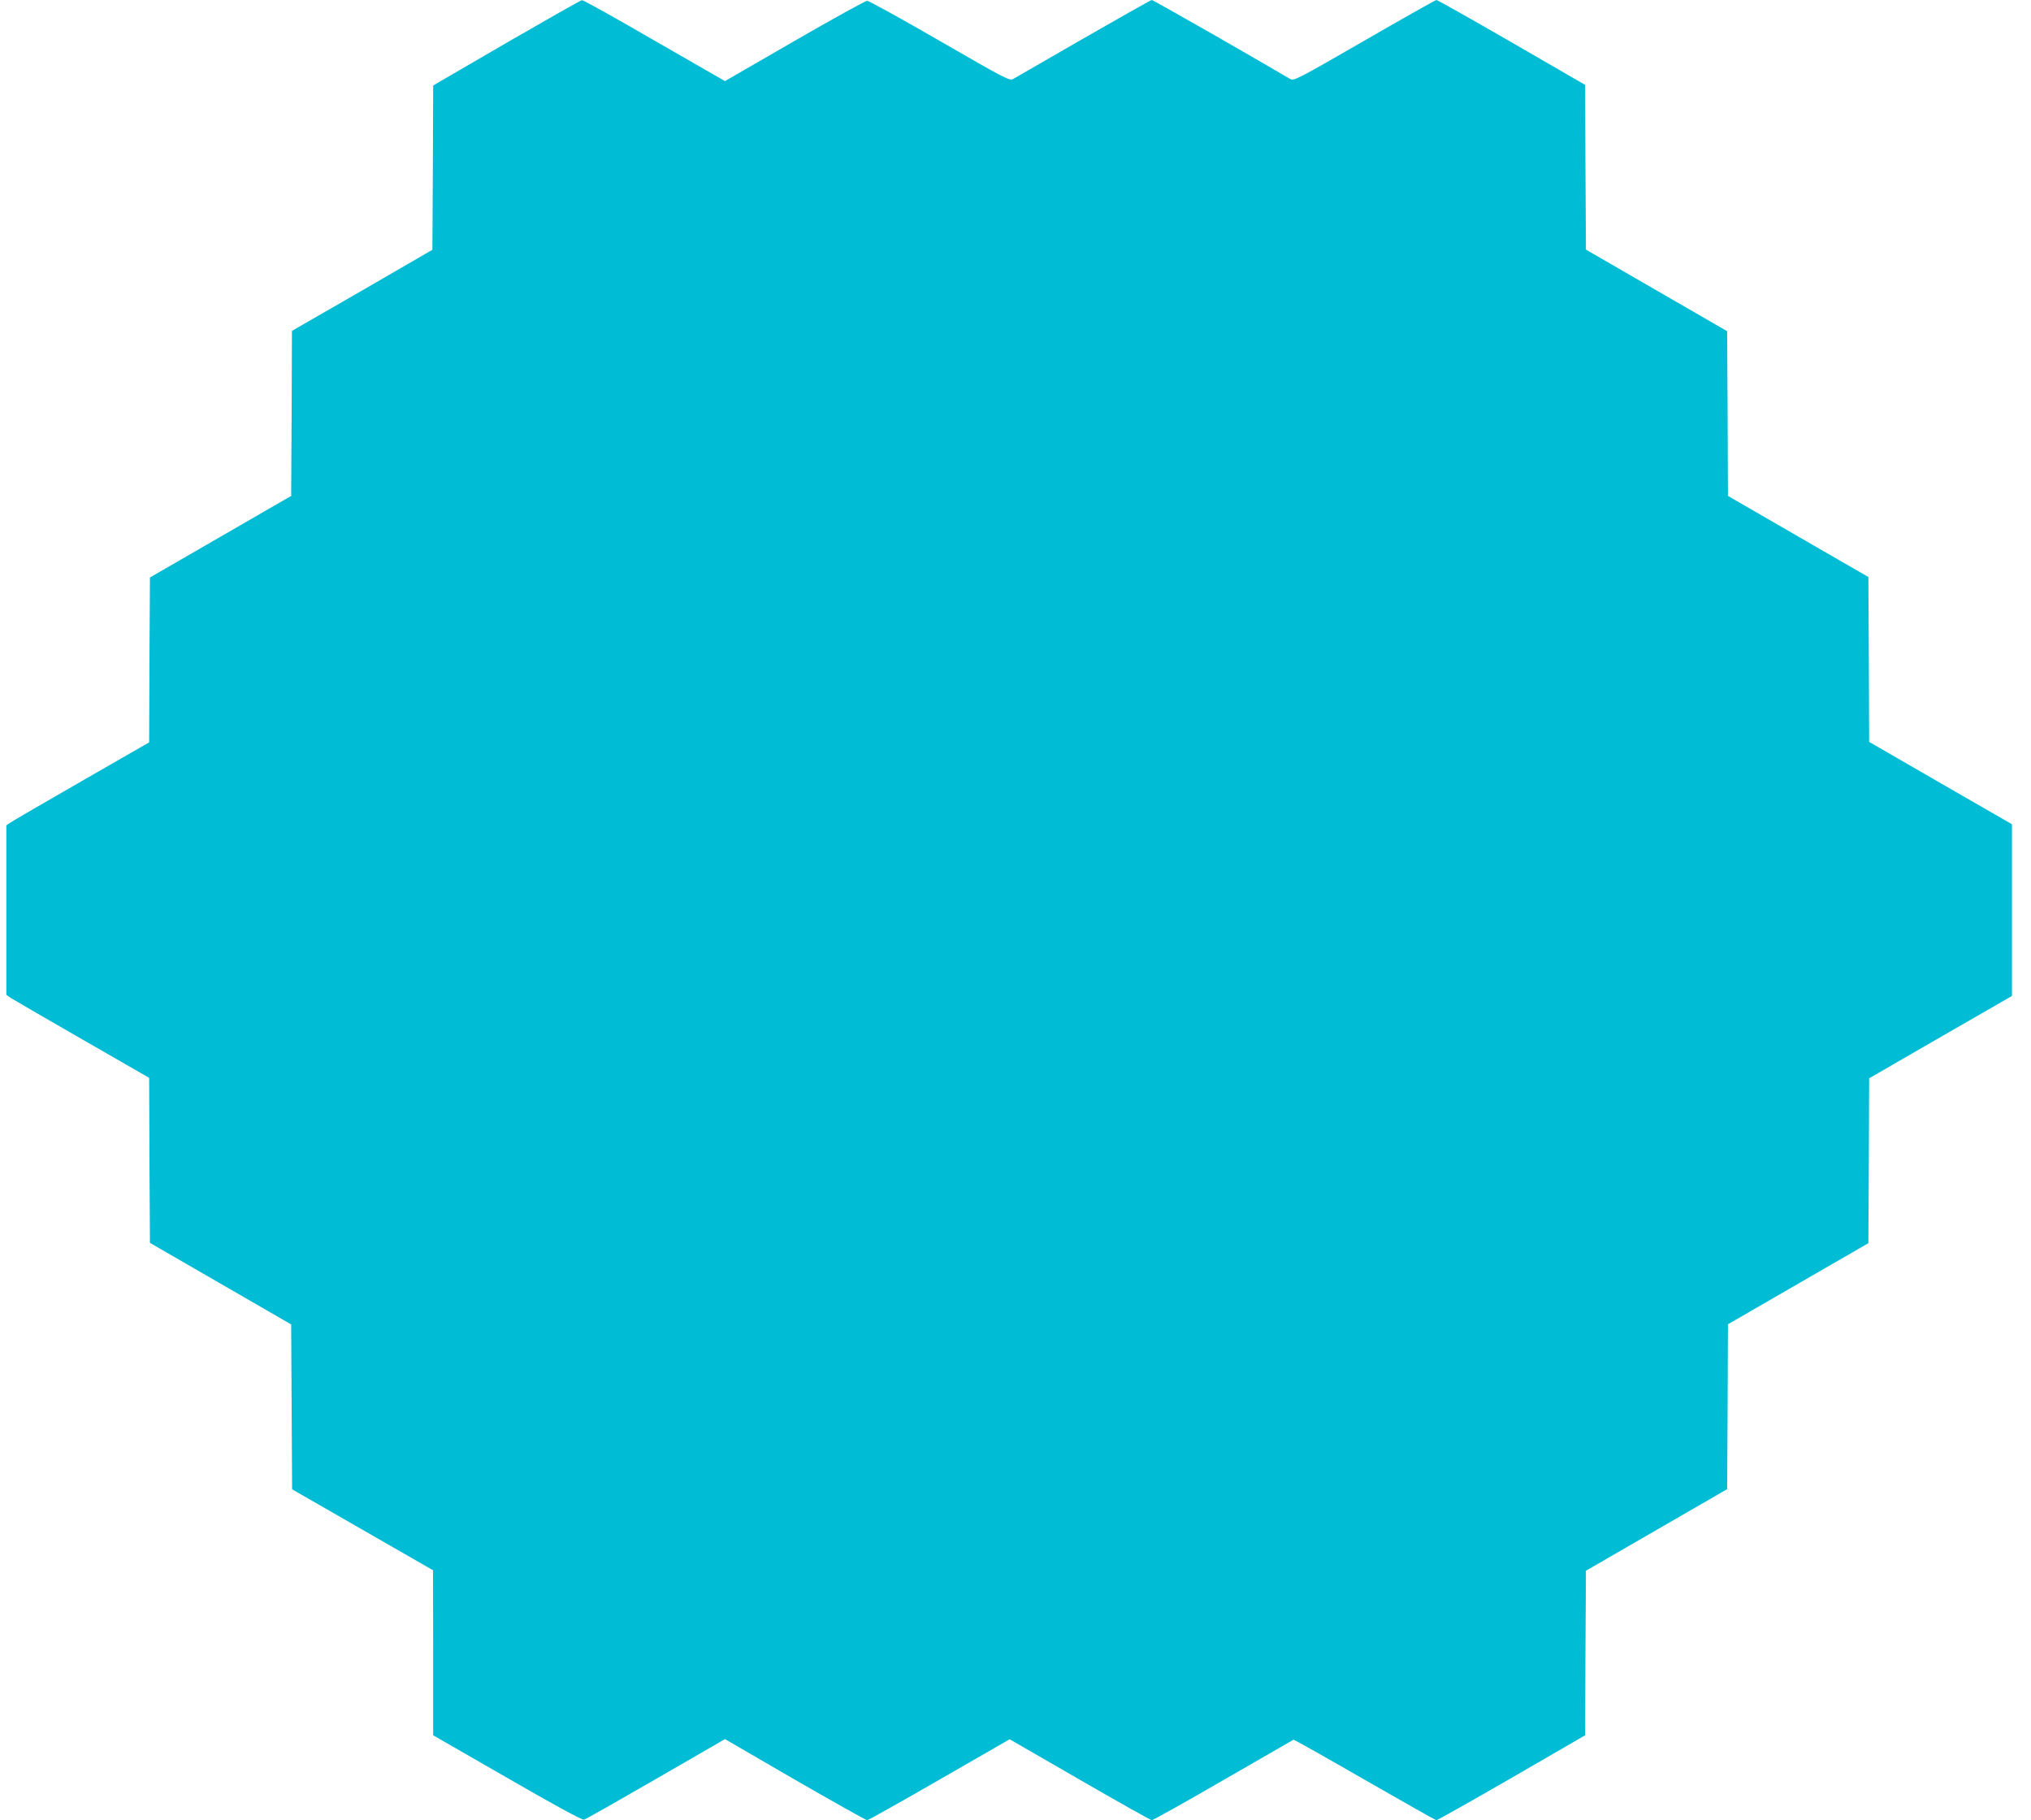 <?xml version="1.0" standalone="no"?>
<!DOCTYPE svg PUBLIC "-//W3C//DTD SVG 20010904//EN"
 "http://www.w3.org/TR/2001/REC-SVG-20010904/DTD/svg10.dtd">
<svg version="1.0" xmlns="http://www.w3.org/2000/svg"
 width="1280pt" height="1147pt" viewBox="0 0 1280 1147"
 preserveAspectRatio="xMidYMid meet">
<g transform="translate(0,1147) scale(0.1,-0.1)"
fill="#00bcd4" stroke="none">
<path d="M3230 11222 c-234 -136 -442 -257 -463 -269 l-37 -22 -2 -518 -3
-517 -442 -256 -443 -255 -2 -520 -3 -520 -445 -257 -445 -257 -3 -519 -2
-520 -423 -243 c-232 -133 -434 -251 -449 -261 l-28 -19 0 -534 0 -534 27 -19
c16 -10 218 -128 450 -261 l423 -243 2 -520 3 -520 445 -257 445 -257 3 -520
3 -519 444 -255 444 -255 1 -520 0 -520 466 -268 c289 -167 473 -267 484 -264
10 2 214 118 453 256 l436 252 441 -256 c243 -140 448 -255 455 -255 7 0 212
115 455 255 l443 255 442 -255 c243 -140 447 -255 454 -255 8 0 210 113 450
252 240 138 439 253 443 255 3 2 205 -112 448 -252 244 -140 447 -255 453
-255 6 0 219 120 474 267 l463 268 2 518 3 519 445 257 445 257 3 520 2 519
443 256 442 255 3 520 2 519 450 260 450 259 0 541 0 541 -450 259 -450 260
-2 519 -3 520 -442 255 -443 256 -2 519 -3 519 -445 257 -445 257 -3 519 -2
519 -463 268 c-255 147 -468 267 -474 267 -6 0 -210 -115 -454 -256 -431 -248
-444 -255 -469 -241 -296 174 -863 497 -871 497 -6 0 -200 -110 -432 -243
-232 -134 -432 -249 -444 -256 -21 -11 -65 13 -460 241 -241 139 -447 253
-458 253 -11 0 -217 -114 -458 -253 l-438 -253 -444 255 c-243 141 -449 256
-457 255 -7 0 -204 -112 -438 -247z"/>
</g>
</svg>
